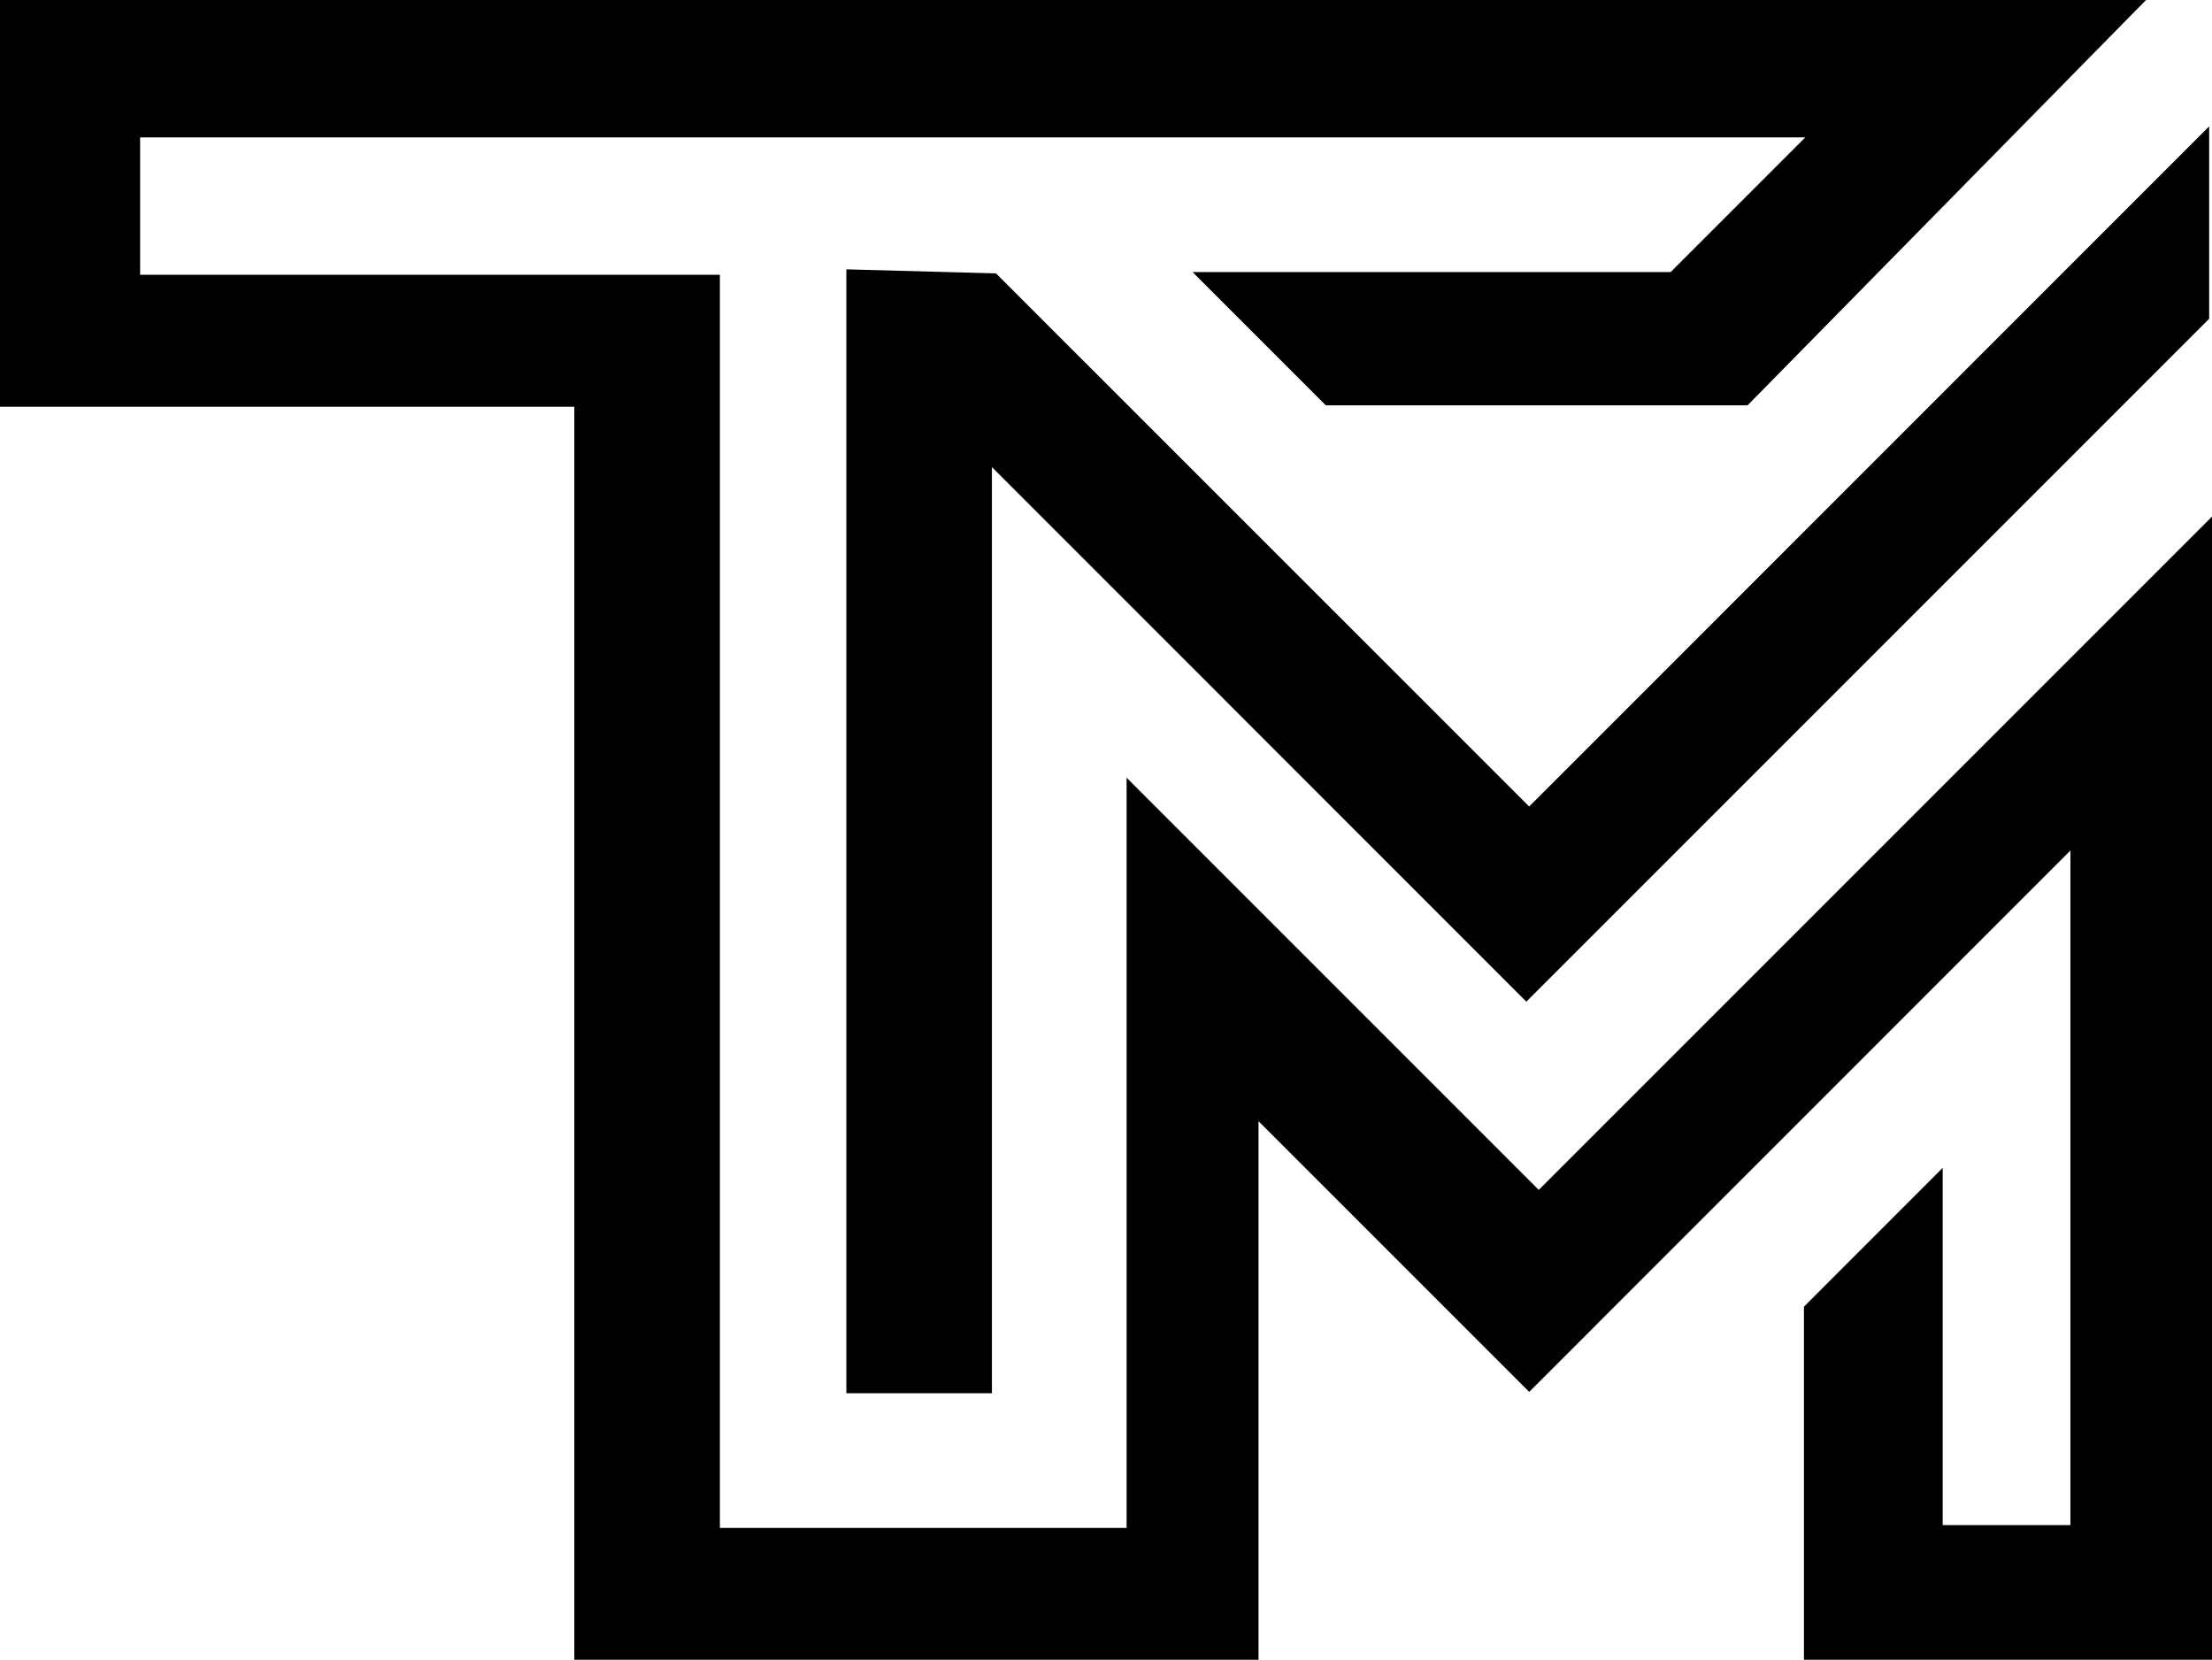 <?xml version="1.0" encoding="UTF-8"?><svg id="a" xmlns="http://www.w3.org/2000/svg" viewBox="0 0 194.5 145.93"><polygon points="188.7 0 0 0 0 35.76 50.5 35.76 50.5 145.93 110.66 145.93 110.66 98.58 134.46 122.38 182.05 74.78 182.05 134.09 170.82 134.09 170.82 102.68 158.62 114.89 158.62 145.93 194.5 145.93 194.5 45.42 135.3 104.62 99.06 68.38 99.06 134.34 63.3 134.34 63.3 24.16 12.32 24.16 12.32 12.08 158.74 12.08 146.9 23.92 104.86 23.92 116.58 35.64 153.66 35.64 188.7 0"/><polygon points="74.42 23.68 74.42 122.5 87.22 122.5 87.22 41.07 134.21 88.07 194.25 28.03 194.25 11.11 134.46 70.91 87.58 24.04 74.42 23.68"/></svg>